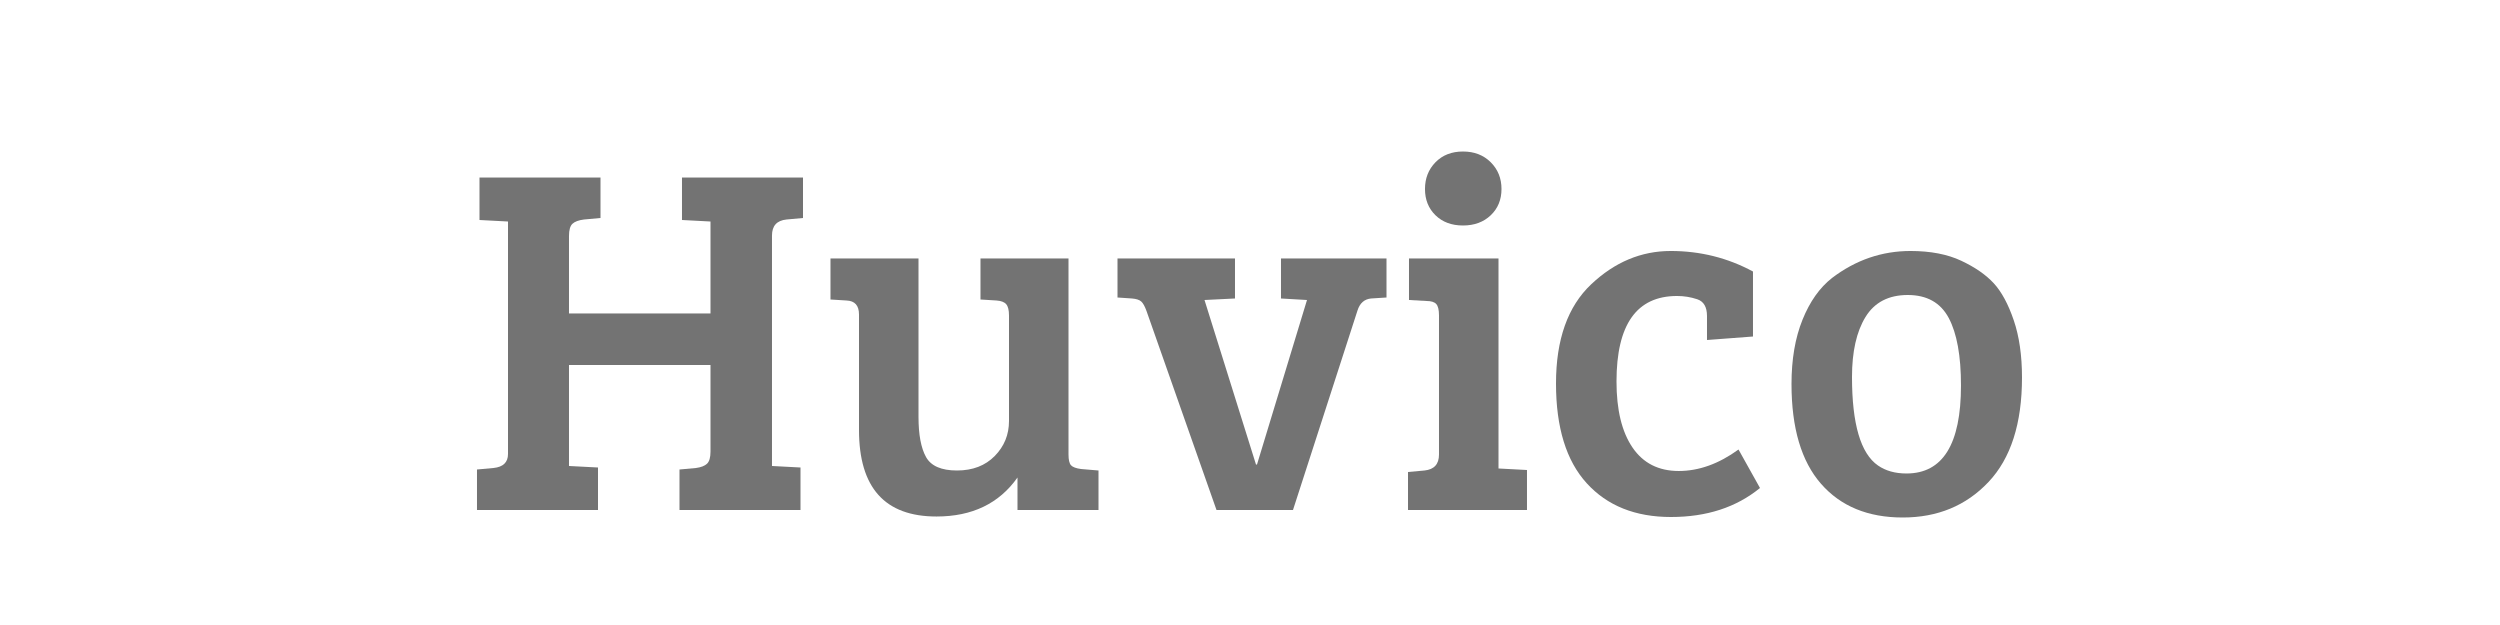 <svg version="1.0" preserveAspectRatio="xMidYMid meet" height="500" viewBox="0 0 1500 375" zoomAndPan="magnify" width="2000" xmlns:xlink="http://www.w3.org/1999/xlink" xmlns="http://www.w3.org/2000/svg"><defs><g></g></defs><g fill-opacity="1" fill="#737373"><g transform="translate(276.598, 306)"><g><path d="M 149.703 -35.094 L 149.703 -87 L 64.797 -87 L 64.797 -26.406 L 82.203 -25.5 L 82.203 0 L 9.594 0 L 9.594 -24.297 L 19.5 -25.203 C 25.301 -25.797 28.203 -28.594 28.203 -33.594 L 28.203 -173.094 L 11.094 -174 L 11.094 -199.5 L 83.703 -199.5 L 83.703 -175.203 L 73.797 -174.297 C 70.598 -173.898 68.297 -173.051 66.891 -171.75 C 65.492 -170.445 64.797 -168 64.797 -164.406 L 64.797 -117.906 L 149.703 -117.906 L 149.703 -173.094 L 132.594 -174 L 132.594 -199.5 L 205.203 -199.5 L 205.203 -175.203 L 195.297 -174.297 C 189.492 -173.703 186.594 -170.504 186.594 -164.703 L 186.594 -26.406 L 203.703 -25.5 L 203.703 0 L 131.094 0 L 131.094 -24.297 L 141 -25.203 C 144 -25.598 146.195 -26.445 147.594 -27.75 C 149 -29.051 149.703 -31.5 149.703 -35.094 Z M 149.703 -35.094"></path></g></g></g><g fill-opacity="1" fill="#737373"><g transform="translate(490.197, 306)"><g><path d="M 168.906 -23.703 L 168.906 0 L 120.297 0 L 120.297 -19.5 C 109.297 -3.895 93.098 3.906 71.703 3.906 C 40.703 3.906 25.203 -13.395 25.203 -48 L 25.203 -117.297 C 25.203 -122.703 22.703 -125.504 17.703 -125.703 L 8.094 -126.297 L 8.094 -150.906 L 60.906 -150.906 L 60.906 -55.797 C 60.906 -45.203 62.406 -37.203 65.406 -31.797 C 68.406 -26.398 74.602 -23.703 84 -23.703 C 93.395 -23.703 100.941 -26.598 106.641 -32.391 C 112.348 -38.191 115.203 -45.195 115.203 -53.406 L 115.203 -116.703 C 115.203 -119.898 114.648 -122.148 113.547 -123.453 C 112.453 -124.754 110.504 -125.504 107.703 -125.703 L 98.094 -126.297 L 98.094 -150.906 L 150.906 -150.906 L 150.906 -33.297 C 150.906 -30.098 151.406 -27.945 152.406 -26.844 C 153.406 -25.75 155.406 -25 158.406 -24.594 Z M 168.906 -23.703"></path></g></g></g><g fill-opacity="1" fill="#737373"><g transform="translate(667.497, 306)"><g><path d="M 101.094 -150.906 L 164.406 -150.906 L 164.406 -127.5 L 155.094 -126.906 C 151.094 -126.5 148.395 -124.098 147 -119.703 L 108.297 0 L 62.406 0 L 20.406 -119.406 C 19.406 -122.195 18.352 -124.094 17.25 -125.094 C 16.145 -126.094 14.297 -126.695 11.703 -126.906 L 3 -127.5 L 3 -150.906 L 73.5 -150.906 L 73.5 -126.906 L 55.203 -126 L 86.094 -27.297 L 86.703 -27.297 L 116.703 -126 L 101.094 -126.906 Z M 101.094 -150.906"></path></g></g></g><g fill-opacity="1" fill="#737373"><g transform="translate(834.897, 306)"><g><path d="M 64.203 -150.906 L 64.203 -24.906 L 81.297 -24 L 81.297 0 L 9.906 0 L 9.906 -22.797 L 19.797 -23.703 C 25.598 -24.297 28.5 -27.492 28.5 -33.297 L 28.5 -116.703 C 28.5 -120.098 27.945 -122.395 26.844 -123.594 C 25.75 -124.801 23.801 -125.406 21 -125.406 L 10.5 -126 L 10.5 -150.906 Z M 26.391 -176.844 C 22.191 -180.945 20.094 -186.195 20.094 -192.594 C 20.094 -199 22.191 -204.348 26.391 -208.641 C 30.598 -212.941 36.098 -215.094 42.891 -215.094 C 49.691 -215.094 55.242 -212.941 59.547 -208.641 C 63.848 -204.348 66 -199 66 -192.594 C 66 -186.195 63.848 -180.945 59.547 -176.844 C 55.242 -172.75 49.691 -170.703 42.891 -170.703 C 36.098 -170.703 30.598 -172.75 26.391 -176.844 Z M 26.391 -176.844"></path></g></g></g><g fill-opacity="1" fill="#737373"><g transform="translate(923.696, 306)"><g><path d="M 46.203 -77.094 C 46.203 -60.094 49.398 -46.895 55.797 -37.5 C 62.203 -28.102 71.453 -23.406 83.547 -23.406 C 95.648 -23.406 107.602 -27.703 119.406 -36.297 L 132.297 -13.203 C 118.098 -1.598 100.297 4.203 78.891 4.203 C 57.492 4.203 40.645 -2.547 28.344 -16.047 C 16.051 -29.547 9.906 -49.492 9.906 -75.891 C 9.906 -102.297 16.953 -122.148 31.047 -135.453 C 45.148 -148.754 61.051 -155.406 78.75 -155.406 C 96.445 -155.406 112.895 -151.301 128.094 -143.094 L 128.094 -104.094 L 100.5 -102 L 100.5 -116.406 C 100.5 -121.801 98.547 -125.148 94.641 -126.453 C 90.742 -127.754 86.695 -128.406 82.5 -128.406 C 58.301 -128.406 46.203 -111.301 46.203 -77.094 Z M 46.203 -77.094"></path></g></g></g><g fill-opacity="1" fill="#737373"><g transform="translate(1064.996, 306)"><g><path d="M 78.906 -21.906 C 100.695 -21.906 111.594 -39.504 111.594 -74.703 C 111.594 -92.504 109.145 -106.004 104.25 -115.203 C 99.352 -124.398 91.156 -129 79.656 -129 C 68.156 -129 59.703 -124.598 54.297 -115.797 C 48.898 -106.992 46.203 -94.992 46.203 -79.797 C 46.203 -51.598 51.398 -33.898 61.797 -26.703 C 66.398 -23.504 72.102 -21.906 78.906 -21.906 Z M 9.906 -75.594 C 9.906 -90.395 12.102 -103.242 16.5 -114.141 C 20.895 -125.047 26.797 -133.398 34.203 -139.203 C 48.398 -150.004 64.098 -155.406 81.297 -155.406 C 93.297 -155.406 103.445 -153.453 111.75 -149.547 C 120.051 -145.648 126.551 -141.148 131.25 -136.047 C 135.945 -130.953 139.945 -123.551 143.25 -113.844 C 146.551 -104.145 148.203 -92.695 148.203 -79.5 C 148.203 -51.895 141.5 -30.992 128.094 -16.797 C 114.695 -2.598 97.547 4.5 76.641 4.5 C 55.742 4.5 39.395 -2.25 27.594 -15.75 C 15.801 -29.25 9.906 -49.195 9.906 -75.594 Z M 9.906 -75.594"></path></g></g></g></svg>